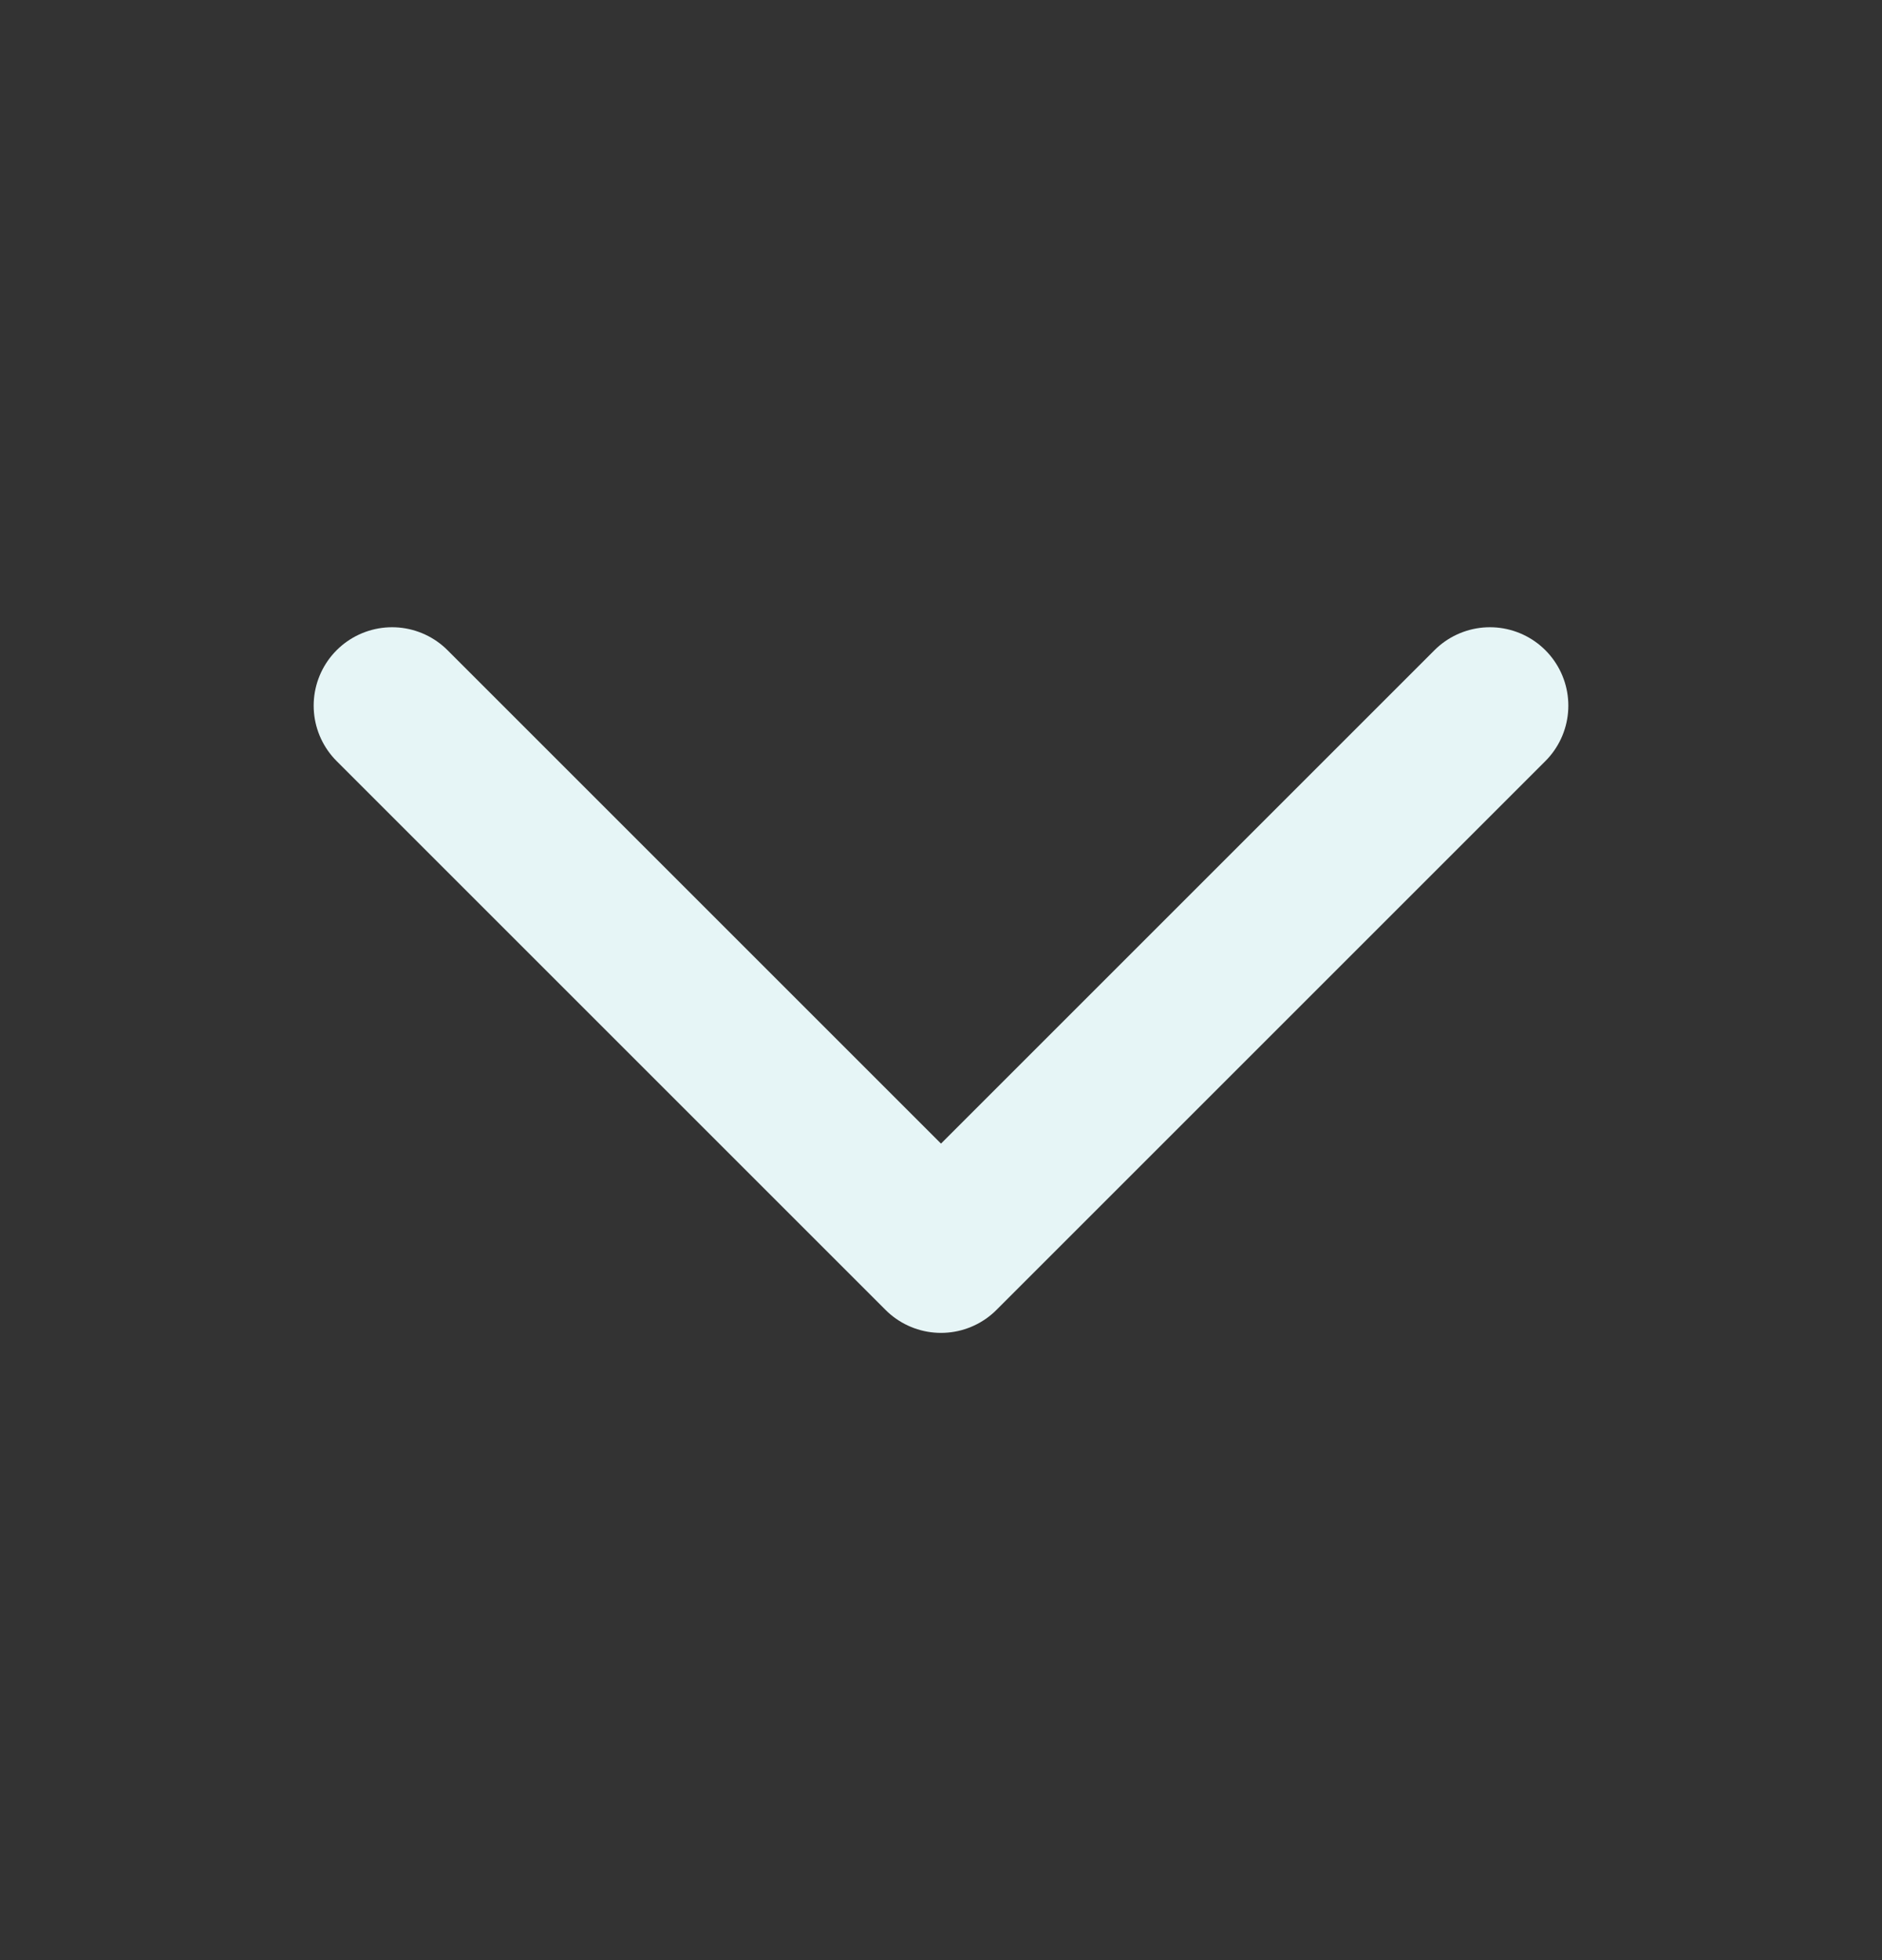 <svg width="24" height="25" viewBox="0 0 24 25" xmlns="http://www.w3.org/2000/svg">
    <rect x="0" y="0" width="24" height="25" fill="#333333" stroke="none"/>
    <g transform="translate(0 .5)" fill="none" fill-rule="evenodd">
        <rect fill="none" width="24" height="24" rx="4"/>
        <path stroke="#E6F5F6" stroke-width="2" stroke-linecap="round" stroke-linejoin="round" d="m5 8.5 7 7 7-7"/>
    </g>
</svg>
